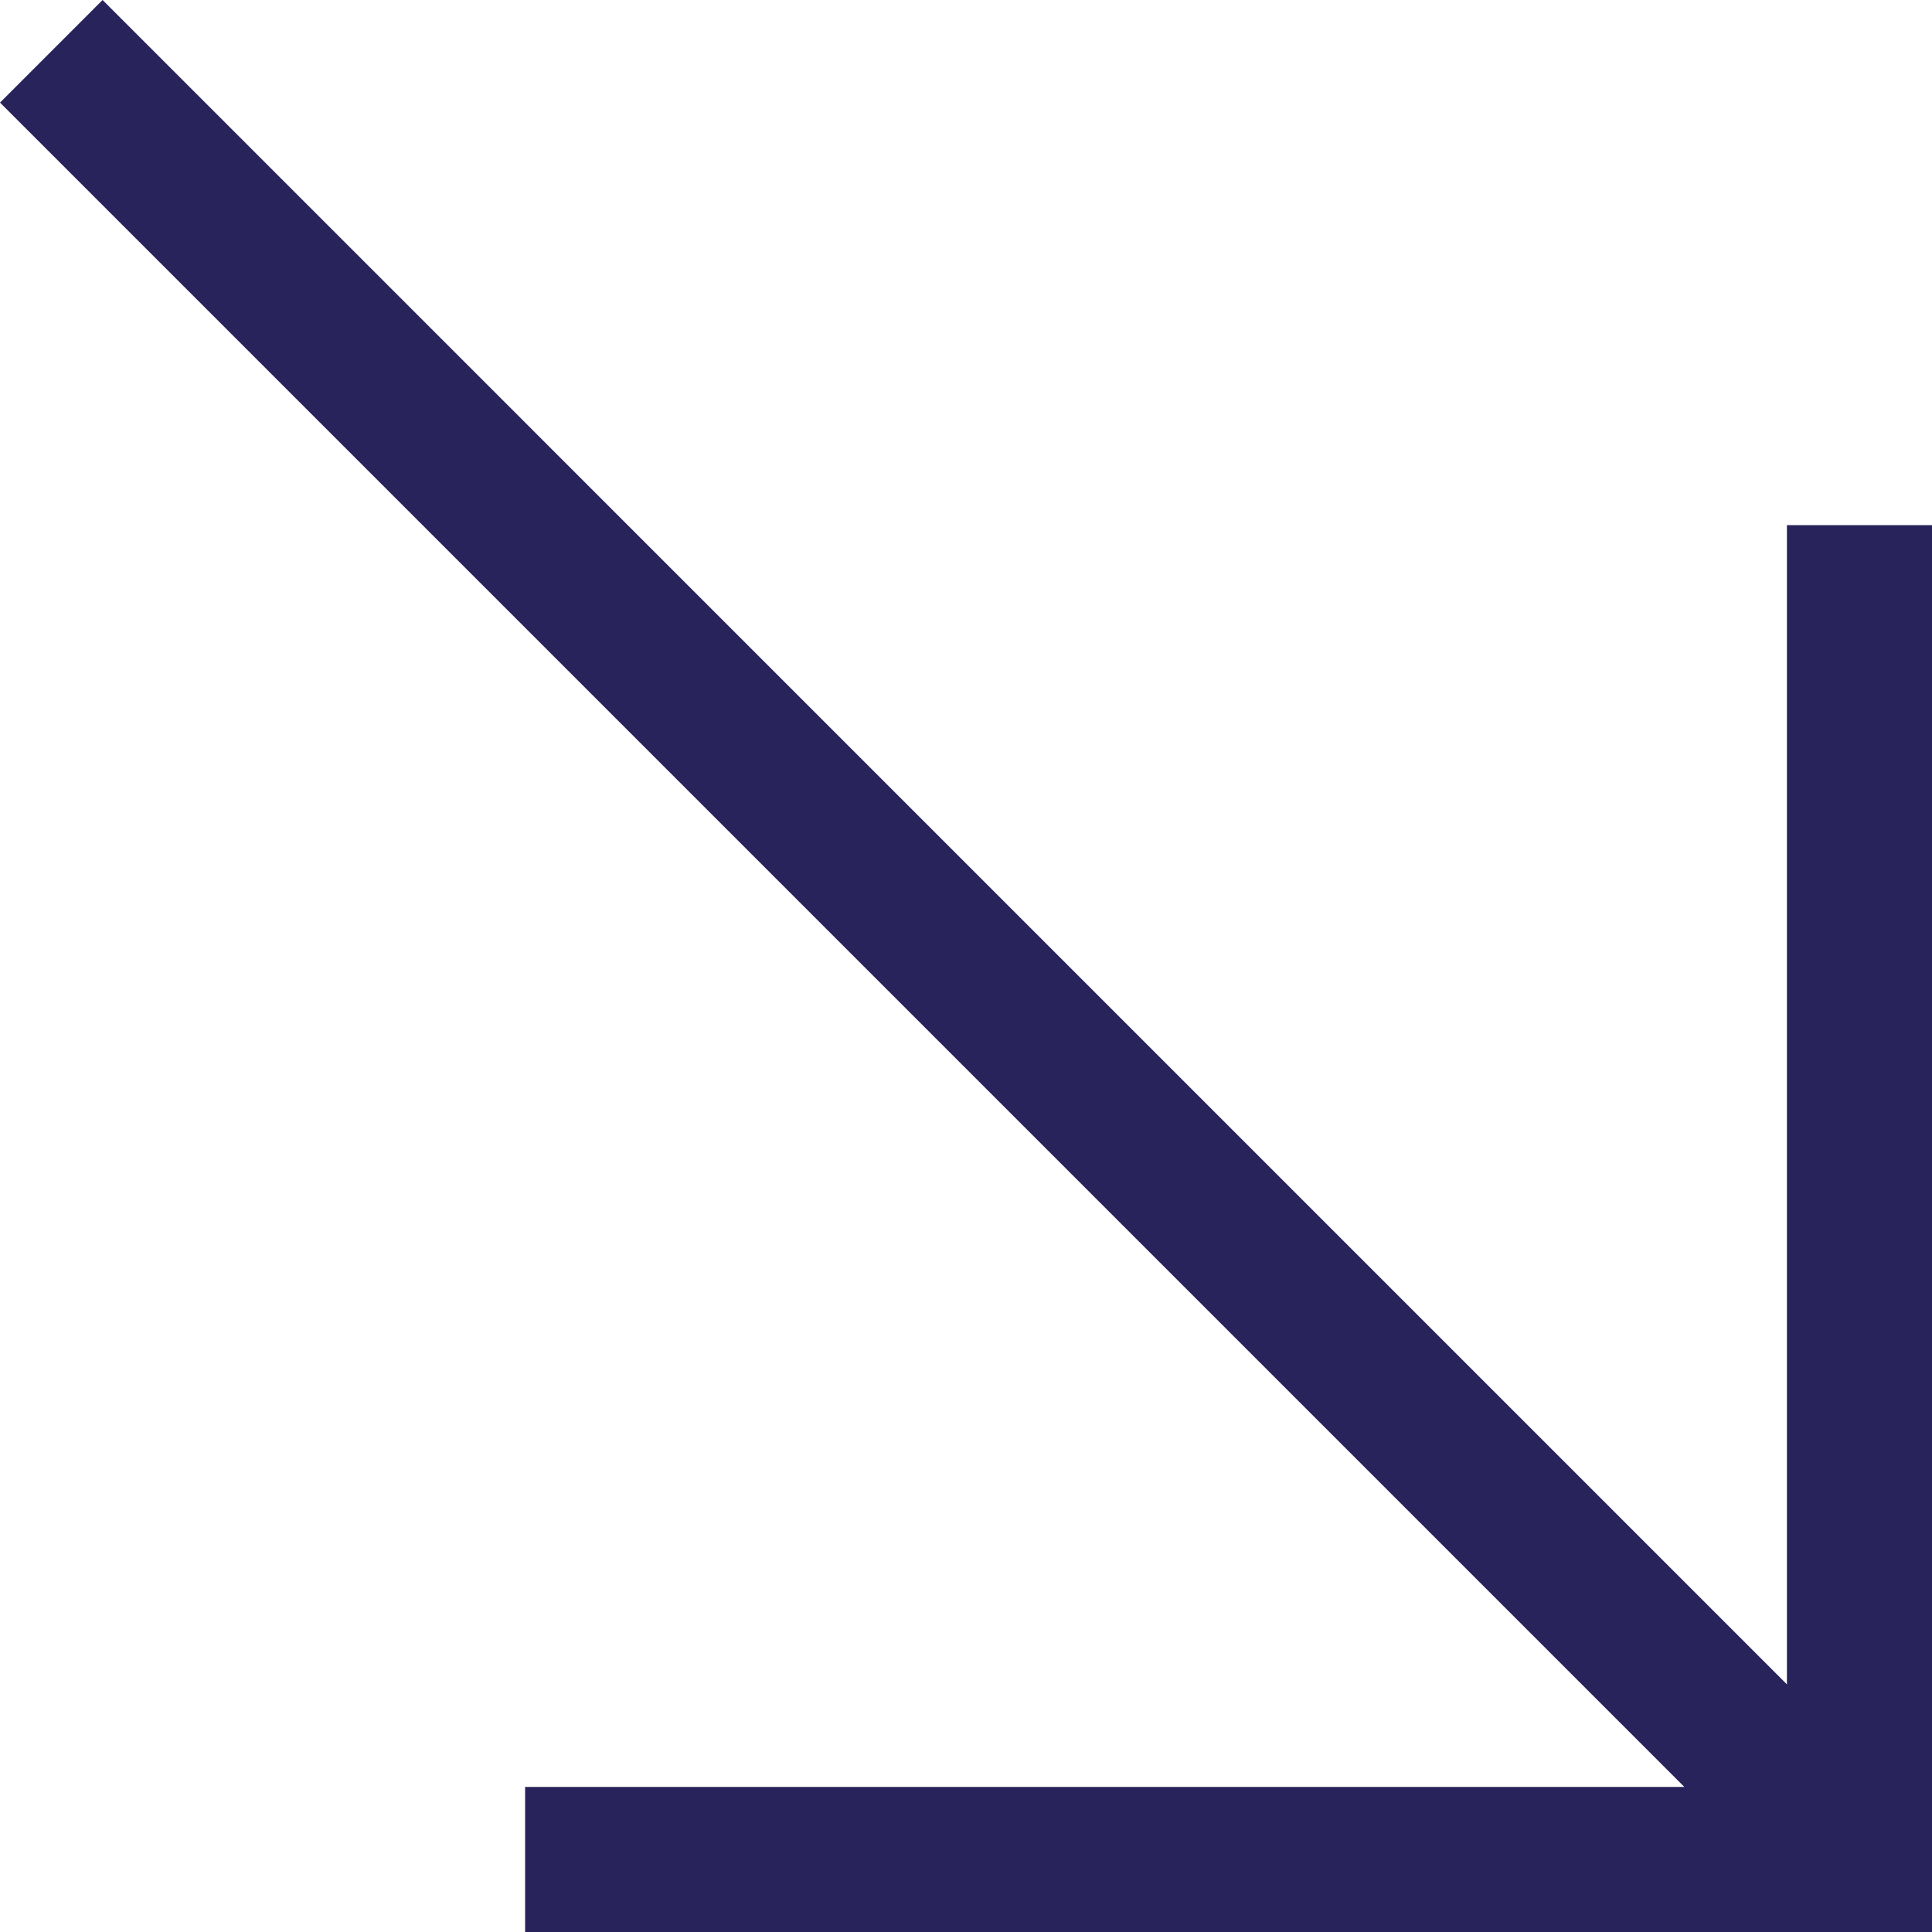 <?xml version="1.0" encoding="UTF-8"?>
<svg xmlns="http://www.w3.org/2000/svg" width="200.76" height="200.761" viewBox="0 0 200.76 200.761">
  <path id="Tracé_15" data-name="Tracé 15" d="M10.659,0,0,10.66,175.025,185.685H54.565v15.076H200.76V54.567H185.685v120.46Z" transform="translate(0 0)" fill="#29235c"></path>
</svg>
